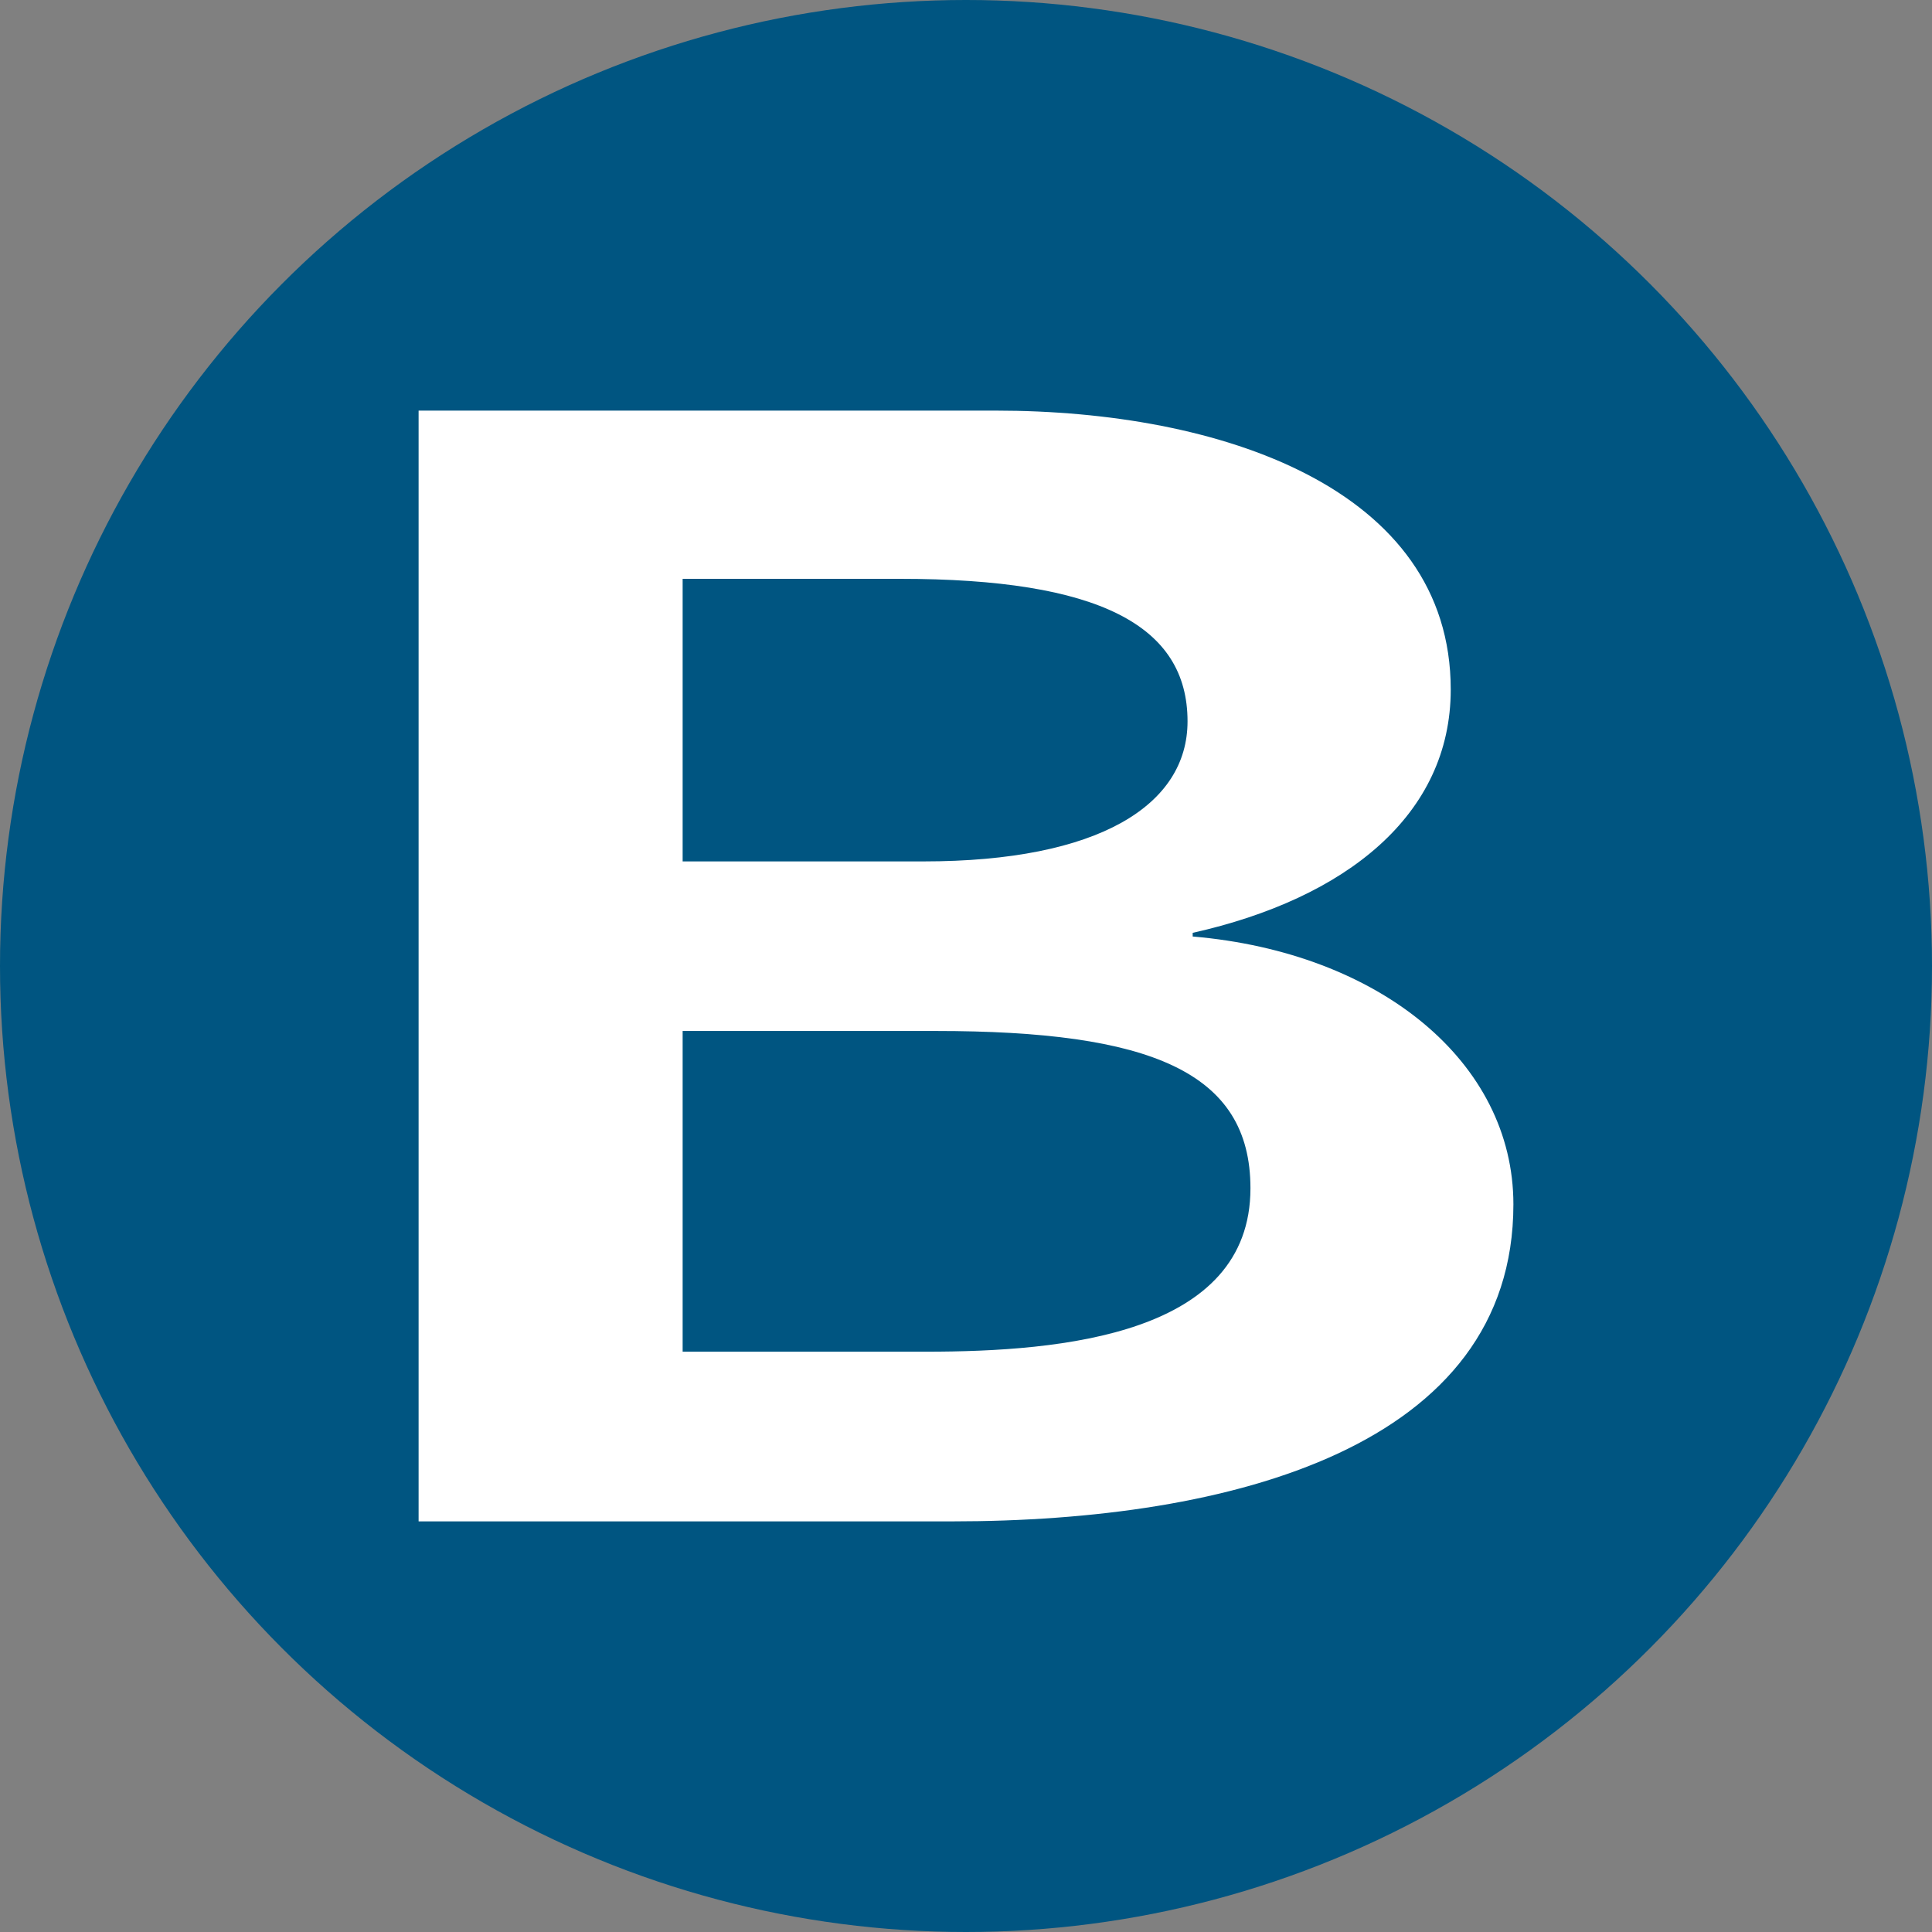 <?xml version='1.0' encoding='utf-8'?>
<svg xmlns="http://www.w3.org/2000/svg" id="Layer_1" data-name="Layer 1" viewBox="0 0 300 300" width="300" height="300"><rect x="0" y="0" width="300" height="300" fill="#808080" stroke="none"/><defs><clipPath id="bz_circular_clip"><circle cx="150.0" cy="150.0" r="150.0" /></clipPath></defs><g clip-path="url(#bz_circular_clip)"><rect x="-0.5" y="-0.5" width="301" height="301" fill="#005581" /><path d="M65,63.76h89.67c34.73,0,70.6,12,70.6,43.31,0,19.46-16.22,32.44-40.07,37.78v.57c29,2.48,49.8,19.46,49.8,41.59,0,37.59-43.69,49.23-87.19,49.23H65Zm41,70h37.4c27.28,0,41-8.77,41-21.75,0-14.88-13.74-22.13-44.65-22.13H106Zm0,76.13H143.8c21.18,0,50.37-2.67,50.37-25.38,0-18.12-15.65-24.42-48.84-24.42H106Z" fill="#fff" /></g></svg>